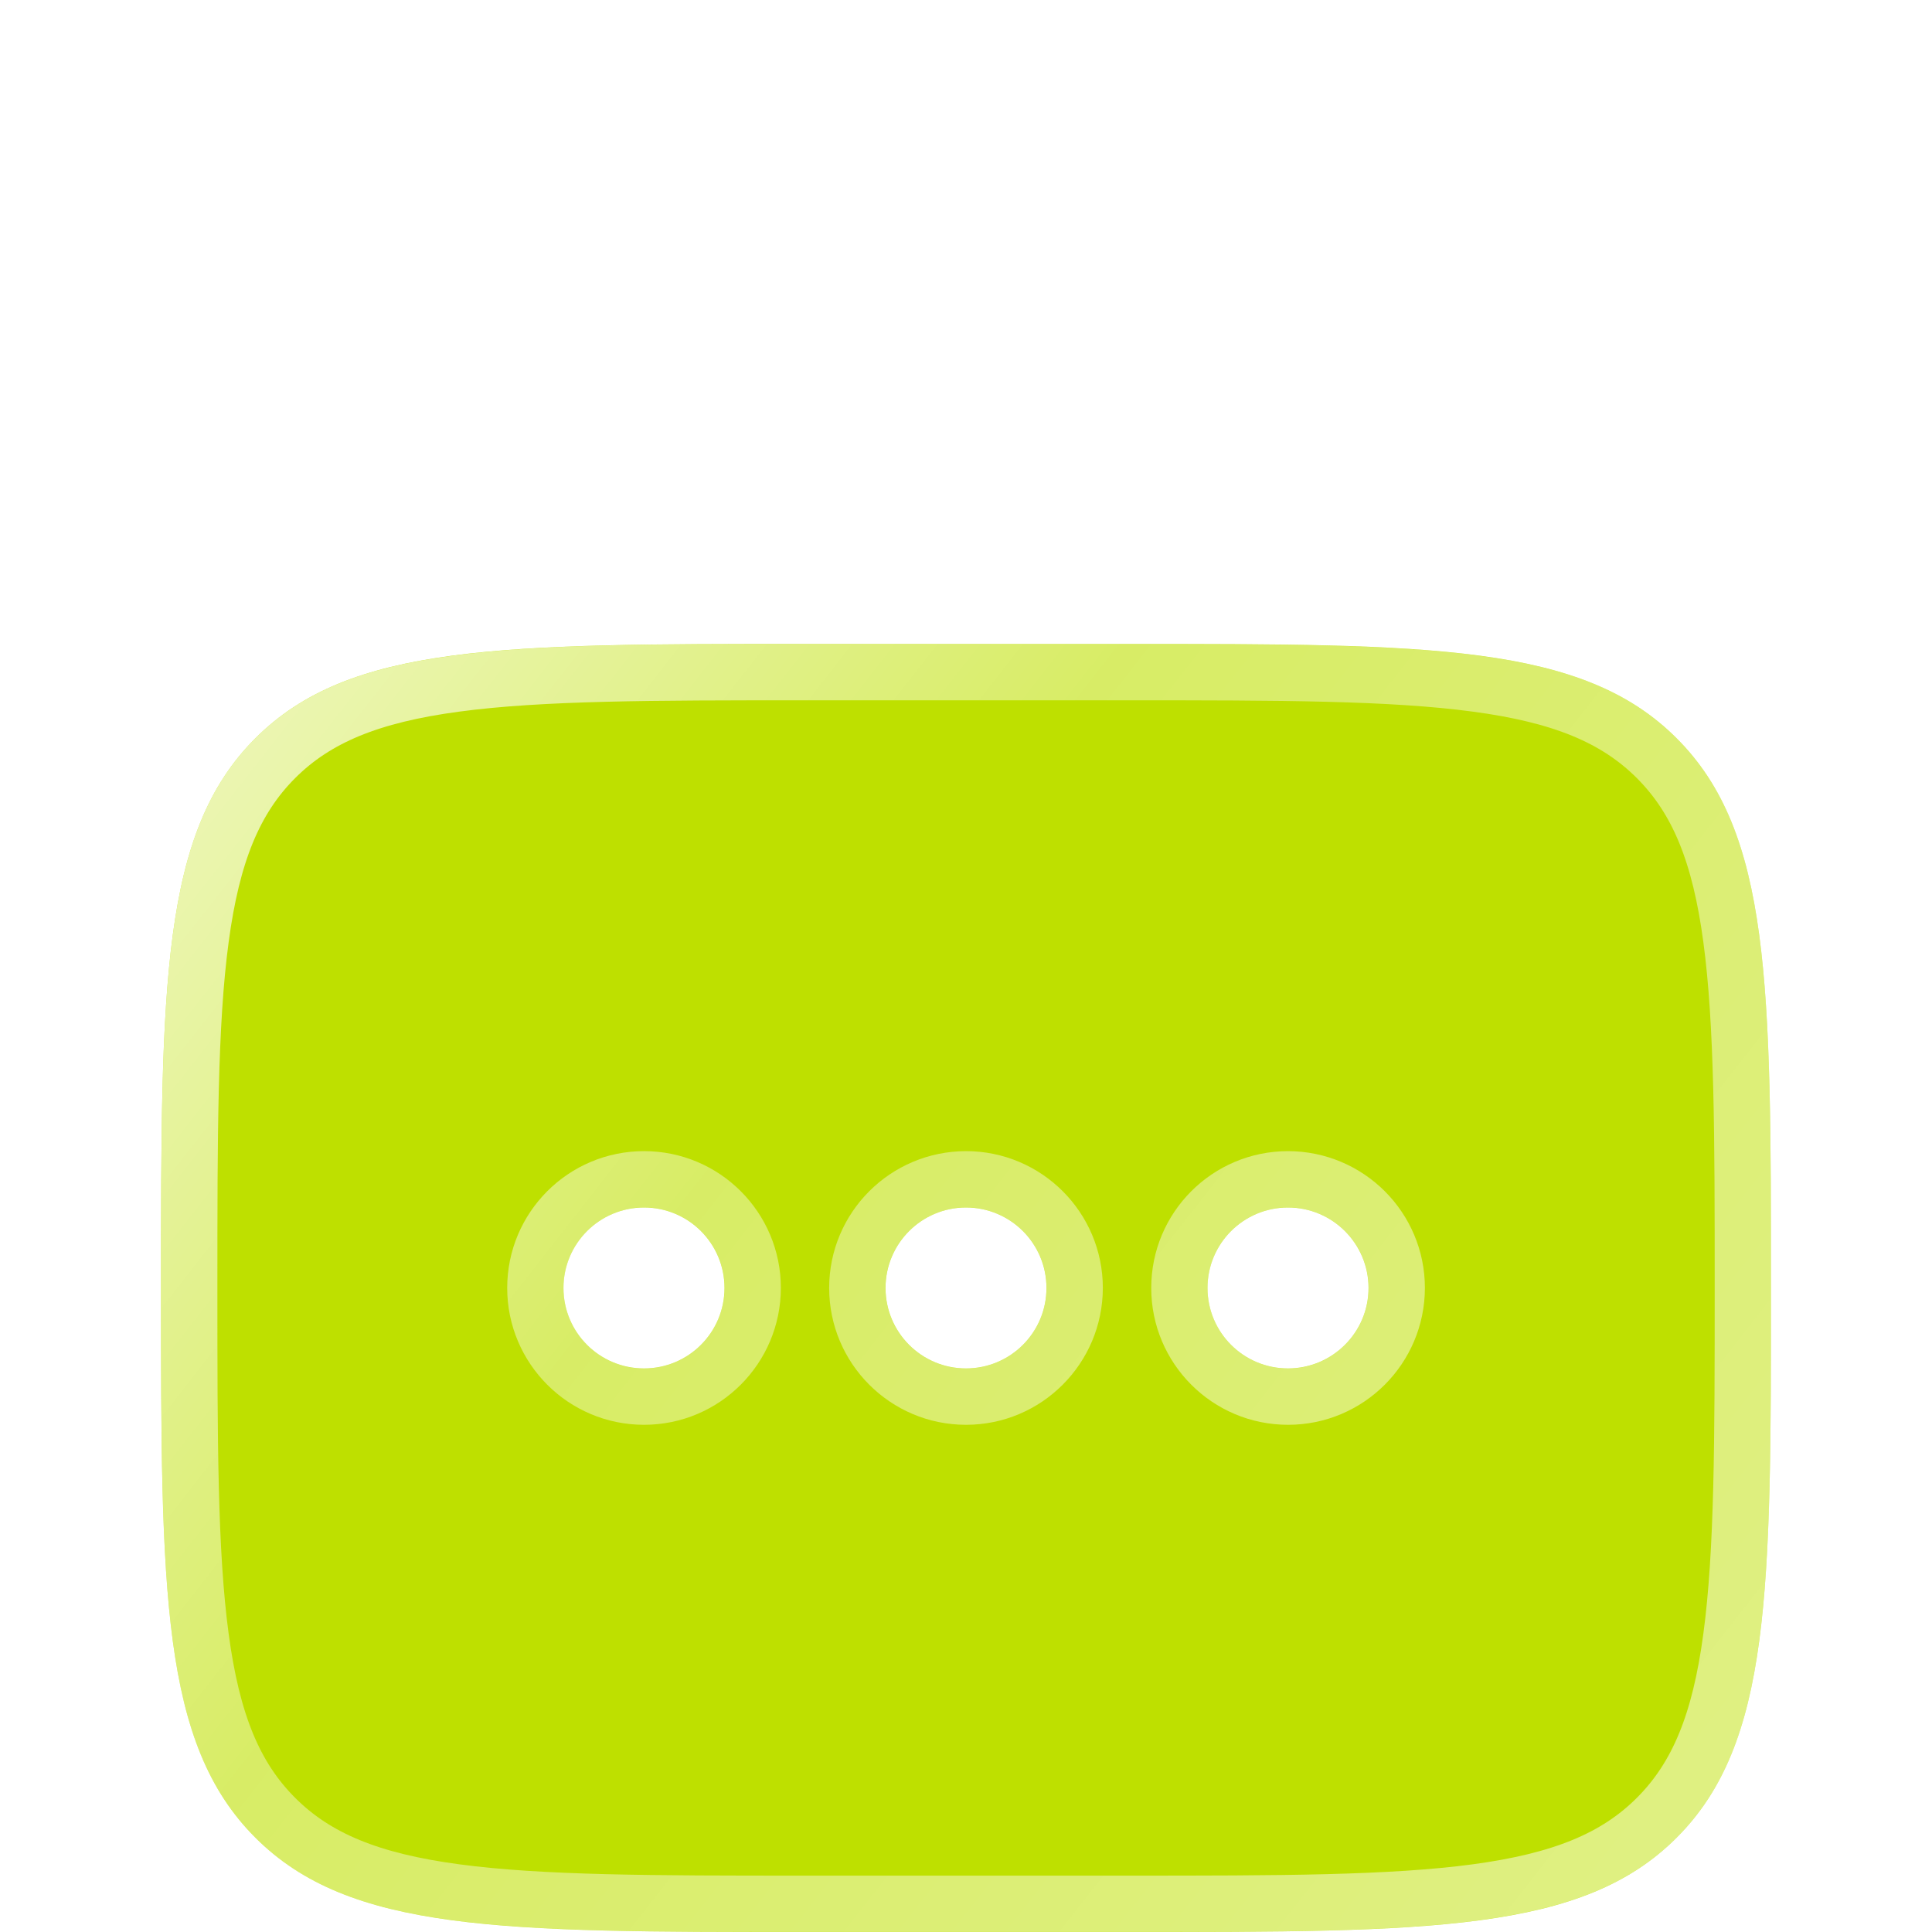 <?xml version="1.0" encoding="UTF-8"?> <svg xmlns="http://www.w3.org/2000/svg" width="20" height="20" viewBox="0 0 20 20" fill="none"><g clip-path="url(#clip0_487_813)"><g filter="url(#filter0_d_487_813)"><path fill-rule="evenodd" clip-rule="evenodd" d="M2.643 4.31C1.667 5.286 1.667 6.857 1.667 10C1.667 13.143 1.667 14.714 2.643 15.69C3.619 16.667 5.191 16.667 8.333 16.667H11.667C14.809 16.667 16.381 16.667 17.357 15.69C18.333 14.714 18.333 13.143 18.333 10C18.333 6.857 18.333 5.286 17.357 4.31C16.381 3.333 14.809 3.333 11.667 3.333H8.333C5.191 3.333 3.619 3.333 2.643 4.31ZM6.667 10.833C7.127 10.833 7.5 10.46 7.5 10C7.5 9.54 7.127 9.167 6.667 9.167C6.206 9.167 5.833 9.54 5.833 10C5.833 10.46 6.206 10.833 6.667 10.833ZM10.833 10C10.833 10.46 10.46 10.833 10 10.833C9.54 10.833 9.167 10.46 9.167 10C9.167 9.54 9.54 9.167 10 9.167C10.46 9.167 10.833 9.54 10.833 10ZM13.333 10.833C13.793 10.833 14.167 10.46 14.167 10C14.167 9.54 13.793 9.167 13.333 9.167C12.873 9.167 12.5 9.54 12.5 10C12.5 10.46 12.873 10.833 13.333 10.833Z" fill="#BEE000"></path><path d="M8.334 3.625H11.667C13.246 3.625 14.402 3.626 15.286 3.745C16.161 3.862 16.726 4.091 17.151 4.516C17.576 4.941 17.805 5.506 17.922 6.381C18.041 7.265 18.042 8.421 18.042 10C18.042 11.58 18.041 12.735 17.922 13.618C17.805 14.494 17.576 15.059 17.151 15.484C16.726 15.909 16.161 16.137 15.286 16.255C14.402 16.374 13.246 16.375 11.667 16.375H8.334C6.754 16.375 5.598 16.374 4.714 16.255C3.839 16.138 3.274 15.909 2.849 15.484C2.424 15.059 2.195 14.494 2.078 13.618C1.959 12.735 1.959 11.58 1.959 10C1.959 8.421 1.959 7.265 2.078 6.381C2.195 5.506 2.424 4.941 2.849 4.516C3.274 4.091 3.839 3.862 4.714 3.745C5.598 3.626 6.754 3.625 8.334 3.625ZM6.667 8.875C6.045 8.875 5.542 9.379 5.542 10C5.542 10.621 6.045 11.125 6.667 11.125C7.288 11.125 7.791 10.621 7.792 10C7.792 9.379 7.288 8.875 6.667 8.875ZM10 8.875C9.378 8.876 8.875 9.379 8.875 10C8.875 10.621 9.379 11.125 10 11.125C10.621 11.125 11.124 10.621 11.125 10C11.125 9.379 10.621 8.875 10 8.875ZM13.334 8.875C12.712 8.875 12.209 9.379 12.209 10C12.209 10.621 12.712 11.125 13.334 11.125C13.955 11.125 14.458 10.621 14.459 10C14.459 9.379 13.955 8.876 13.334 8.875Z" stroke="url(#paint0_linear_487_813)" stroke-width="0.583"></path></g></g><defs><filter id="filter0_d_487_813" x="-110" y="-105" width="240" height="236.667" filterUnits="userSpaceOnUse" color-interpolation-filters="sRGB"><feFlood flood-opacity="0" result="BackgroundImageFix"></feFlood><feColorMatrix in="SourceAlpha" type="matrix" values="0 0 0 0 0 0 0 0 0 0 0 0 0 0 0 0 0 0 127 0" result="hardAlpha"></feColorMatrix><feOffset dy="3.333"></feOffset><feGaussianBlur stdDeviation="55.833"></feGaussianBlur><feComposite in2="hardAlpha" operator="out"></feComposite><feColorMatrix type="matrix" values="0 0 0 0 0.85 0 0 0 0 0.968 0 0 0 0 0.194 0 0 0 0.15 0"></feColorMatrix><feBlend mode="normal" in2="BackgroundImageFix" result="effect1_dropShadow_487_813"></feBlend><feBlend mode="normal" in="SourceGraphic" in2="effect1_dropShadow_487_813" result="shape"></feBlend></filter><linearGradient id="paint0_linear_487_813" x1="4.217" y1="-5.163" x2="23.523" y2="9.955" gradientUnits="userSpaceOnUse"><stop stop-color="white" stop-opacity="0.9"></stop><stop offset="0.452" stop-color="white" stop-opacity="0.4"></stop><stop offset="1" stop-color="white" stop-opacity="0.52"></stop></linearGradient><clipPath id="clip0_487_813"><rect width="20" height="20" fill="white"></rect></clipPath></defs></svg> 